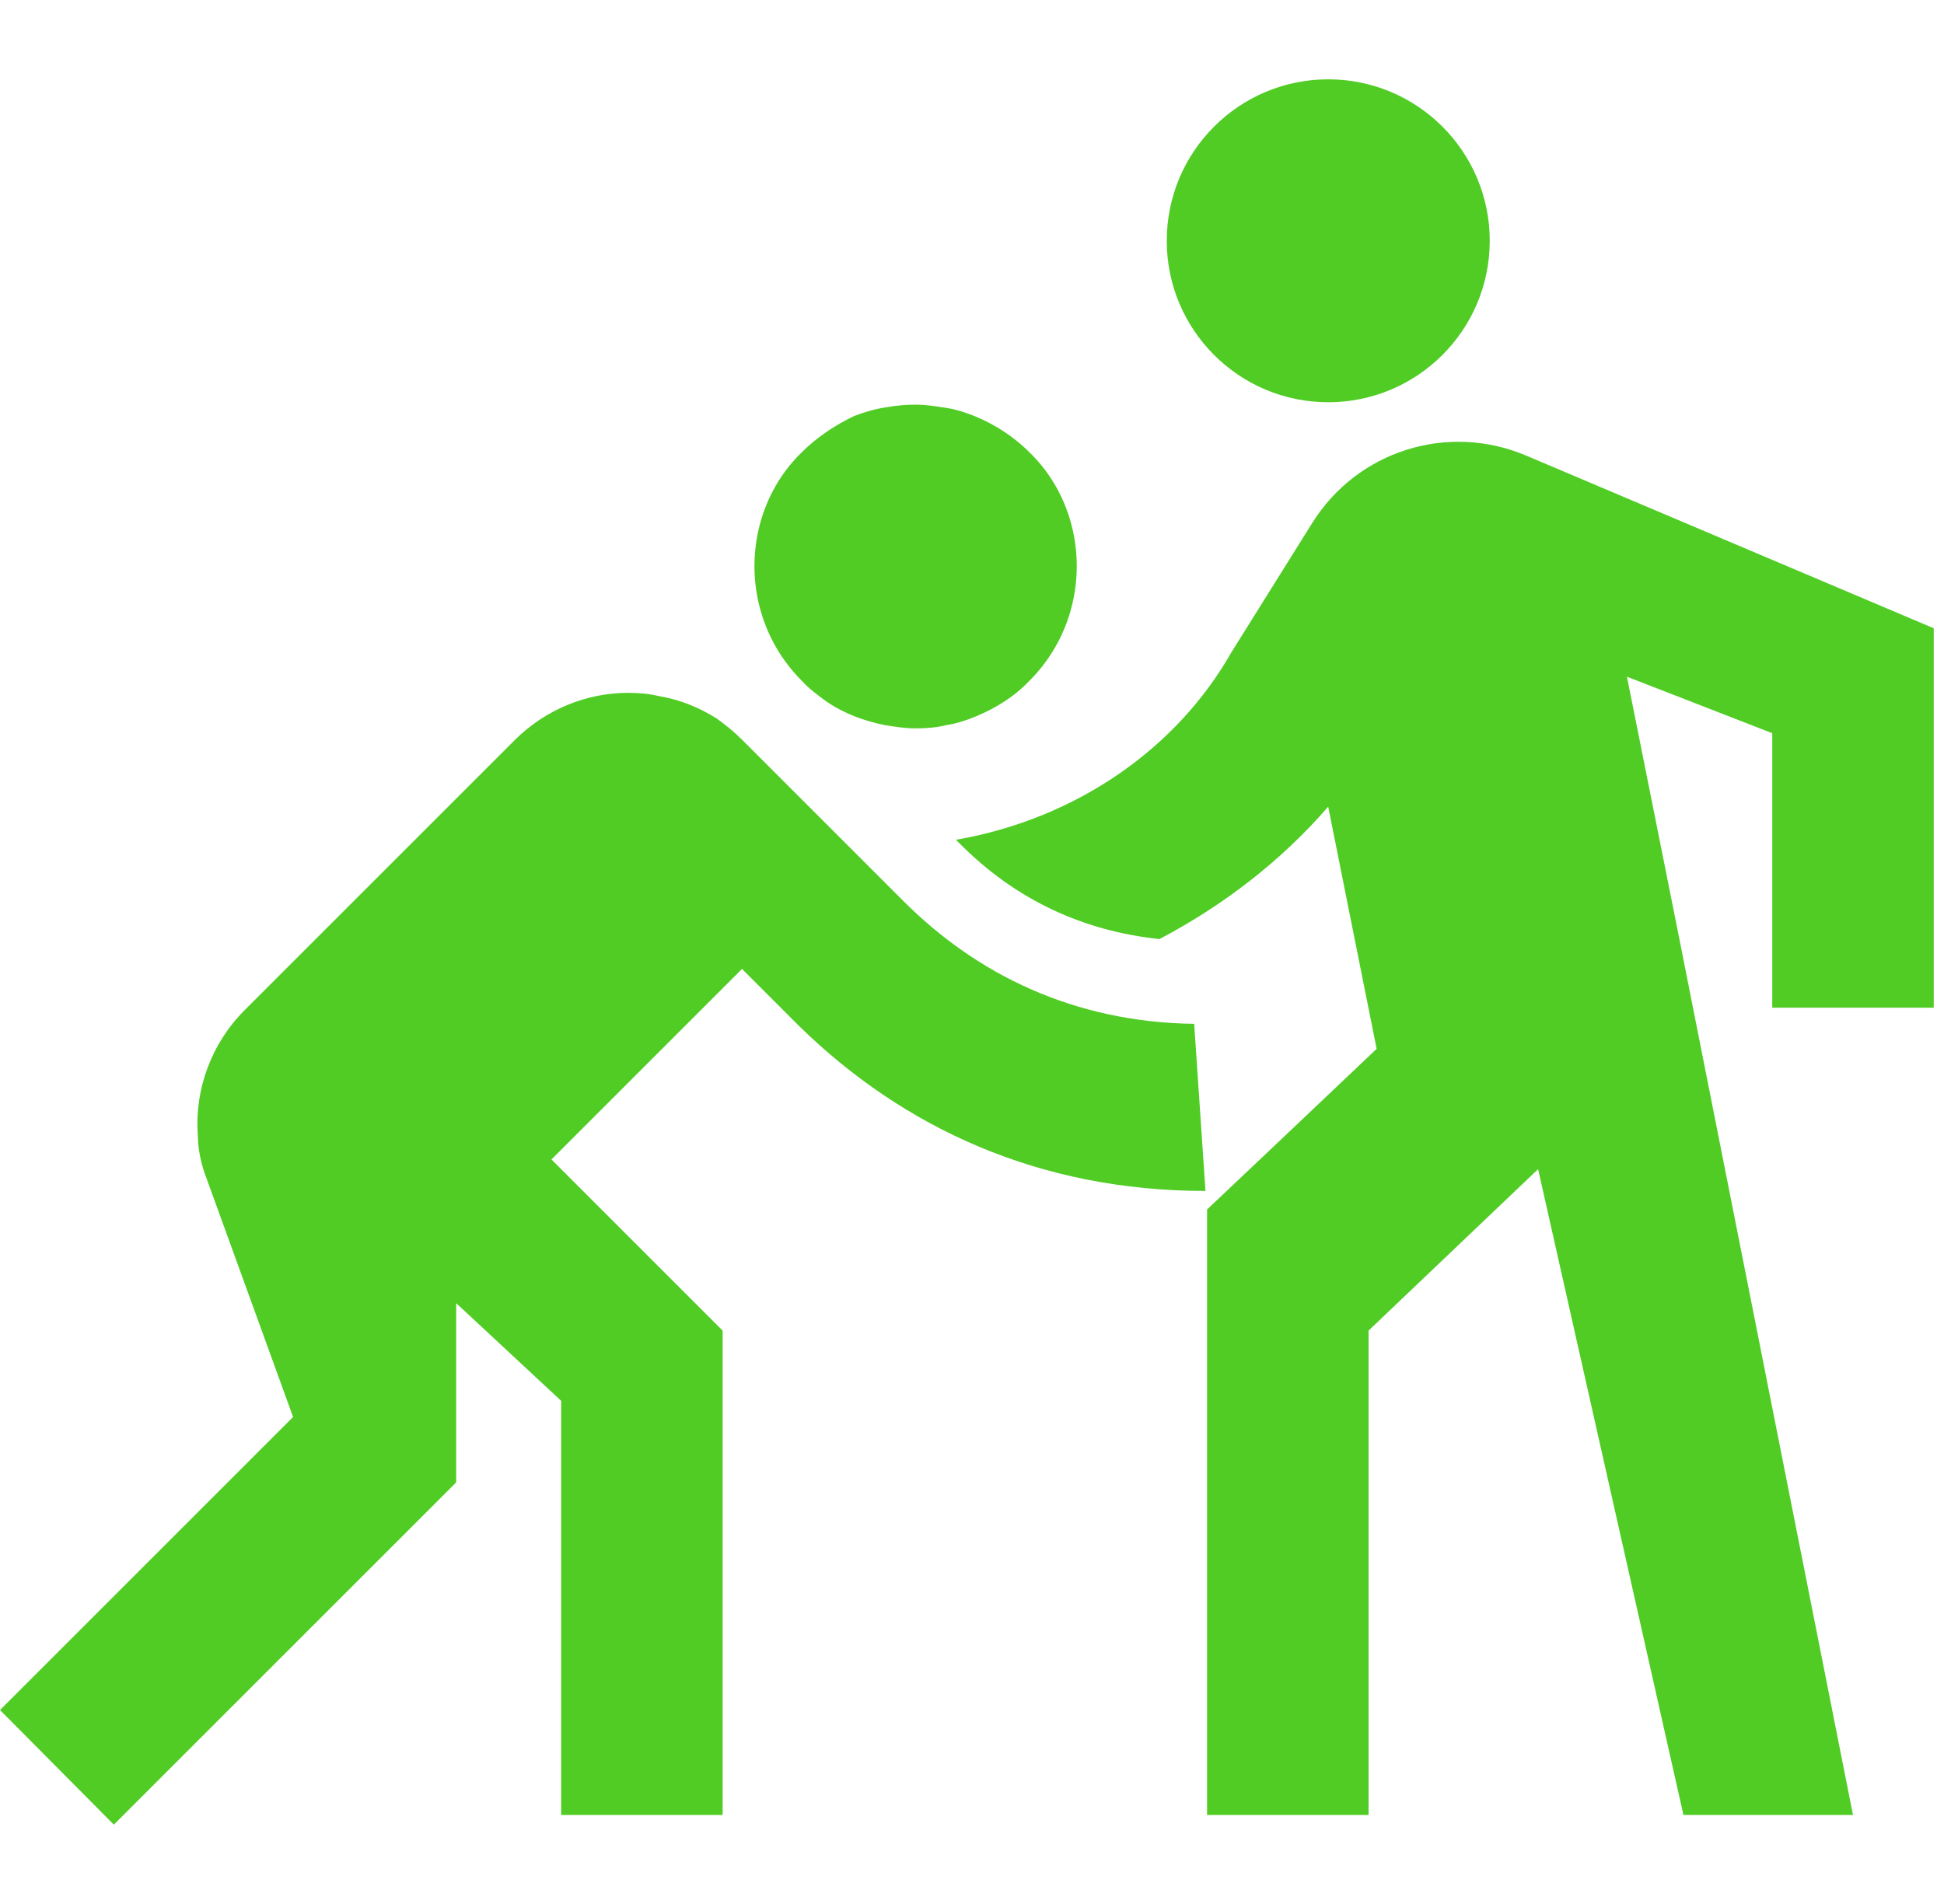 <svg width="98" height="96" viewBox="0 0 98 96" fill="none" xmlns="http://www.w3.org/2000/svg">
<path d="M66.959 20.281C71.455 20.281 75.1 16.637 75.1 12.141C75.1 7.645 71.455 4 66.959 4C62.463 4 58.818 7.645 58.818 12.141C58.818 16.637 62.463 20.281 66.959 20.281Z" fill="#50CC25"/>
<path d="M97.483 50.809V31.678L76.928 22.968C72.98 21.299 68.421 22.723 66.141 26.387L62.071 32.899C59.344 37.702 54.297 41.284 48.191 42.342L48.436 42.587C51.244 45.395 54.623 46.942 58.449 47.349C61.705 45.639 64.635 43.36 66.956 40.673L69.398 52.884L64.676 57.362L60.85 60.984V64.078V91.512H68.991V67.09L77.538 58.949L84.865 91.512H93.412L84.539 46.738L82.016 34.12L89.342 36.969V50.809H97.483Z" fill="#50CC25"/>
<path d="M41.68 35.382C42.575 35.993 43.593 36.359 44.611 36.562C45.14 36.644 45.628 36.725 46.157 36.725C46.686 36.725 47.215 36.684 47.704 36.562C48.233 36.481 48.721 36.318 49.21 36.115C50.187 35.708 51.123 35.138 51.896 34.324C53.891 32.329 54.623 29.561 54.135 26.997C53.85 25.491 53.117 23.985 51.896 22.805C51.123 22.031 50.187 21.421 49.21 21.014C48.721 20.81 48.233 20.648 47.704 20.566C47.175 20.485 46.686 20.403 46.157 20.403C45.669 20.403 45.221 20.444 44.733 20.525C44.163 20.607 43.593 20.77 43.064 20.973C42.128 21.421 41.191 22.031 40.418 22.805C39.197 23.985 38.464 25.491 38.179 26.997C37.691 29.561 38.424 32.329 40.418 34.324C40.784 34.731 41.232 35.056 41.68 35.382Z" fill="#50CC25"/>
<path d="M45.547 45.436L37.406 37.295C36.999 36.888 36.592 36.562 36.144 36.237C35.249 35.667 34.231 35.26 33.214 35.097C32.684 34.975 32.196 34.934 31.667 34.934C29.591 34.934 27.515 35.748 25.928 37.336L12.333 50.931C10.664 52.599 9.809 54.919 9.972 57.199C9.972 57.931 10.135 58.705 10.42 59.438L14.775 71.445L0 86.22L5.739 92L22.997 74.742V65.706L28.289 70.631V91.511H36.429V67.09L27.8 58.461L37.406 48.855L40.296 51.745C45.547 56.873 52.385 60.048 60.77 60.048L60.2 51.623C54.094 51.541 49.21 49.099 45.547 45.436Z" fill="#50CC25"/>
</svg>
